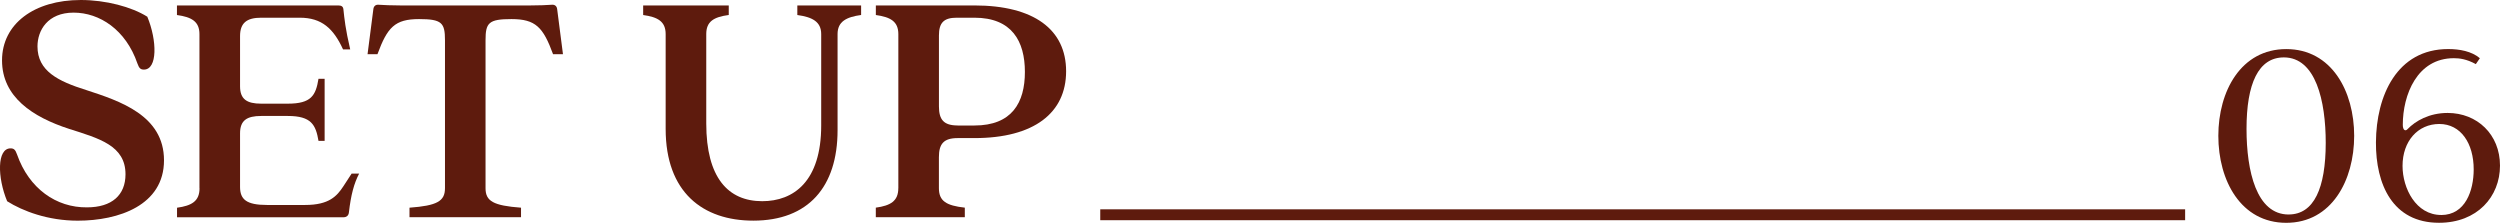 <?xml version="1.0" encoding="UTF-8"?>
<svg id="_レイヤー_2" data-name="レイヤー 2" xmlns="http://www.w3.org/2000/svg" viewBox="0 0 689.02 61.4">
  <defs>
    <style>
      .cls-1 {
        fill: #5e1b0d;
      }
    </style>
  </defs>
  <g id="txt">
    <g>
      <path class="cls-1" d="M1.97,55.46c-2.73-6.58-2.82-14.57.94-14.57.94,0,1.32.38,1.79,1.69,3.29,9.4,10.81,14.66,19.27,14.57,6.86,0,10.62-3.38,10.62-9.12,0-7.9-7.24-9.87-15.51-12.5C8.93,32.24.56,26.69.56,16.64S9.4,0,22.27,0c6.86,0,14,1.88,18.33,4.61,2.73,6.58,2.82,14.57-.94,14.57-.94,0-1.32-.38-1.79-1.69-3.2-9.31-10.43-14.01-17.58-14.01s-9.96,4.89-9.96,9.31c0,6.77,5.64,9.59,13.44,12.03,9.21,3.01,21.43,6.96,21.43,19.36s-12.5,16.64-23.78,16.64c-8.18,0-15.13-2.63-19.46-5.36Z"/>
      <path class="cls-1" d="M54.97,51.88V9.4c0-3.48-2.16-4.7-6.2-5.26V1.5h44.46c.85,0,1.32.28,1.41,1.03.28,2.63.56,5.45,1.88,11.09h-1.97c-2.63-5.73-5.83-8.74-11.94-8.74h-10.62c-3.95,0-5.83,1.41-5.83,5.08v13.82c0,3.57,1.88,4.79,5.83,4.79h7.33c6.49,0,7.71-2.26,8.46-6.86h1.69v17.11h-1.69c-.75-4.42-1.97-6.86-8.46-6.86h-7.33c-3.95,0-5.83,1.22-5.83,4.79v14.76c0,3.48,1.79,4.98,7.43,4.98h10.53c6.58,0,8.74-2.44,10.53-5.17l2.26-3.48h2.07c-1.41,2.73-2.26,5.83-2.82,10.72-.09.85-.66,1.32-1.5,1.32h-45.87v-2.63c4.04-.56,6.2-1.79,6.2-5.36Z"/>
      <path class="cls-1" d="M122.64,51.88V11.09c0-4.79-.85-5.83-7.14-5.83-6.67,0-8.74,2.26-11.47,9.68h-2.73l1.6-12.41c.09-.85.66-1.32,1.5-1.22,1.32.09,3.67.19,5.92.19h35.91c2.26,0,4.51-.09,5.83-.19.85-.09,1.41.38,1.5,1.22l1.6,12.41h-2.73c-2.73-7.43-4.79-9.68-11.47-9.68-6.3,0-7.14,1.03-7.14,5.83v40.79c0,3.57,2.16,4.79,9.78,5.36v2.63h-30.74v-2.63c7.61-.56,9.78-1.79,9.78-5.36Z"/>
      <path class="cls-1" d="M183.46,35.53V9.4c0-3.48-2.16-4.7-6.2-5.26V1.5h23.59v2.63c-4.14.56-6.2,1.79-6.2,5.26v24.63c0,14.95,6.02,21.43,15.42,21.43,8.65,0,16.26-5.45,16.26-20.87V9.4c0-3.48-2.54-4.7-6.58-5.26V1.5h17.58v2.63c-4.04.56-6.49,1.79-6.49,5.26v26.51c0,15.6-8.08,24.91-23.22,24.91-13.91,0-24.16-7.8-24.16-25.28Z"/>
      <path class="cls-1" d="M247.59,51.88V9.4c0-3.48-2.16-4.7-6.2-5.26V1.5h27.16c16.45,0,25.28,6.67,25.28,18.14s-8.83,18.42-25.28,18.42h-4.61c-3.85,0-5.17,1.6-5.17,5.26v8.55c0,3.57,2.07,4.79,7.14,5.36v2.63h-24.53v-2.63c4.04-.56,6.2-1.79,6.2-5.36ZM263.95,34.59h4.61c10.34,0,13.91-6.3,13.91-14.76s-3.57-14.95-13.91-14.95h-4.89c-3.57,0-4.89,1.41-4.89,4.89v19.55c0,3.67,1.32,5.26,5.17,5.26Z"/>
    </g>
    <g>
      <path class="cls-1" d="M611.39,37.43c0-12.28,6.22-23.9,18.72-23.9s18.72,11.62,18.72,23.9-6.22,23.98-18.72,23.98-18.72-11.62-18.72-23.98ZM630.78,59.11c6.96,0,10.21-7.25,10.21-19.76,0-11.54-2.74-23.53-11.54-23.53-7.03,0-10.29,7.25-10.29,19.69,0,11.69,2.74,23.61,11.62,23.61Z"/>
      <path class="cls-1" d="M654.83,39.2c.07-12.8,5.77-25.68,19.91-25.68,3.11,0,6.44.59,8.73,2.52l-1.11,1.63c-2.59-1.41-4.51-1.63-6.07-1.63-10.14,0-14.06,10.14-14.06,18.35,0,1.55.74,1.85,1.33,1.18,2.15-2.22,5.92-4.44,11.03-4.44,8.14,0,14.43,5.92,14.43,14.51s-6.29,15.76-16.8,15.76c-12.8,0-17.46-10.58-17.39-22.2ZM672.81,59.26c6.66,0,8.96-6.73,8.96-12.58,0-7.18-3.55-12.51-9.47-12.51s-10.14,4.74-10.14,11.54c0,6.22,3.7,13.54,10.66,13.54Z"/>
    </g>
    <rect class="cls-1" x="303.24" y="57.69" width="299" height="3"/>
  </g>
</svg>